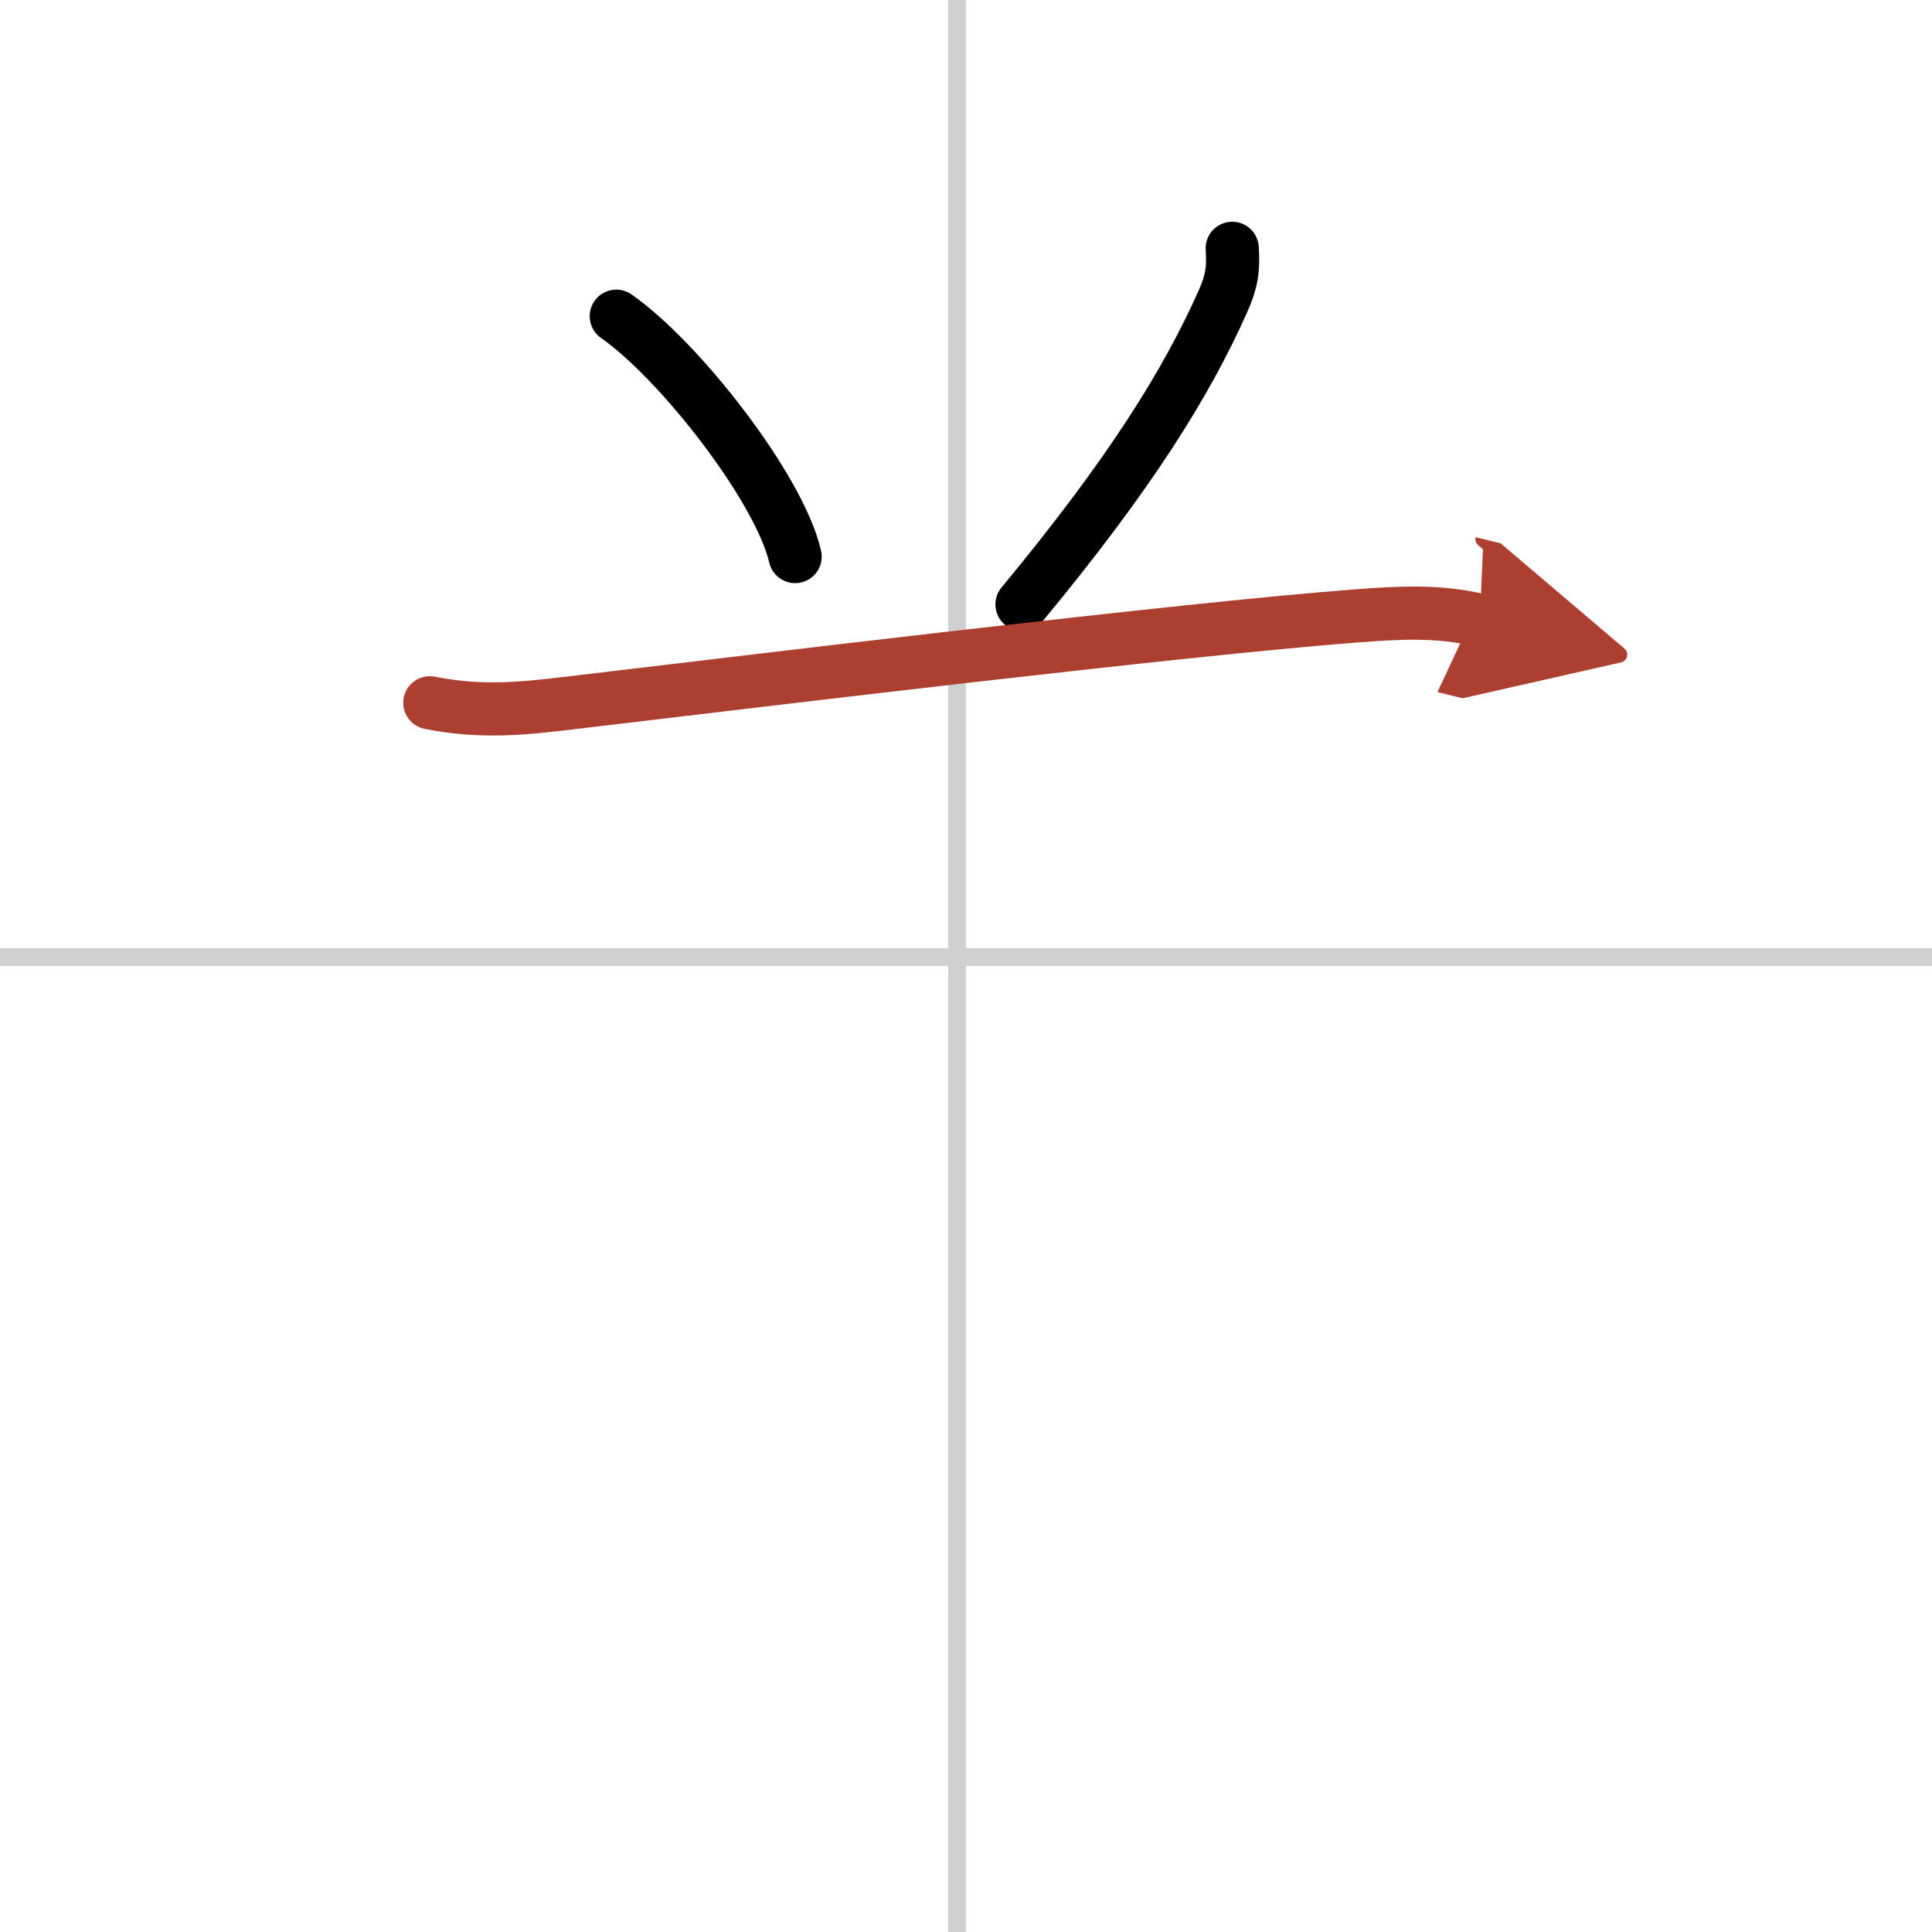 <svg width="400" height="400" viewBox="0 0 109 109" xmlns="http://www.w3.org/2000/svg"><defs><marker id="a" markerWidth="4" orient="auto" refX="1" refY="5" viewBox="0 0 10 10"><polyline points="0 0 10 5 0 10 1 5" fill="#ad3f31" stroke="#ad3f31"/></marker></defs><g fill="none" stroke="#000" stroke-linecap="round" stroke-linejoin="round" stroke-width="3"><rect width="100%" height="100%" fill="#fff" stroke="#fff"/><line x1="54" x2="54" y2="109" stroke="#d0d0d0" stroke-width="1"/><line x2="109" y1="54" y2="54" stroke="#d0d0d0" stroke-width="1"/><path d="m34.77 17.84c3.56 2.48 9.2 9.7 10.09 13.56"/><path d="m69.52 14.01c0.08 1.19-0.03 1.87-0.52 2.98-2.05 4.61-5.25 9.76-11.34 17.11"/><path d="m24.25 39.65c3 0.6 5.46 0.3 8 0 10.37-1.23 34.22-4.13 44.25-4.9 2.37-0.18 4.67-0.32 6.99 0.25" marker-end="url(#a)" stroke="#ad3f31"/></g></svg>

